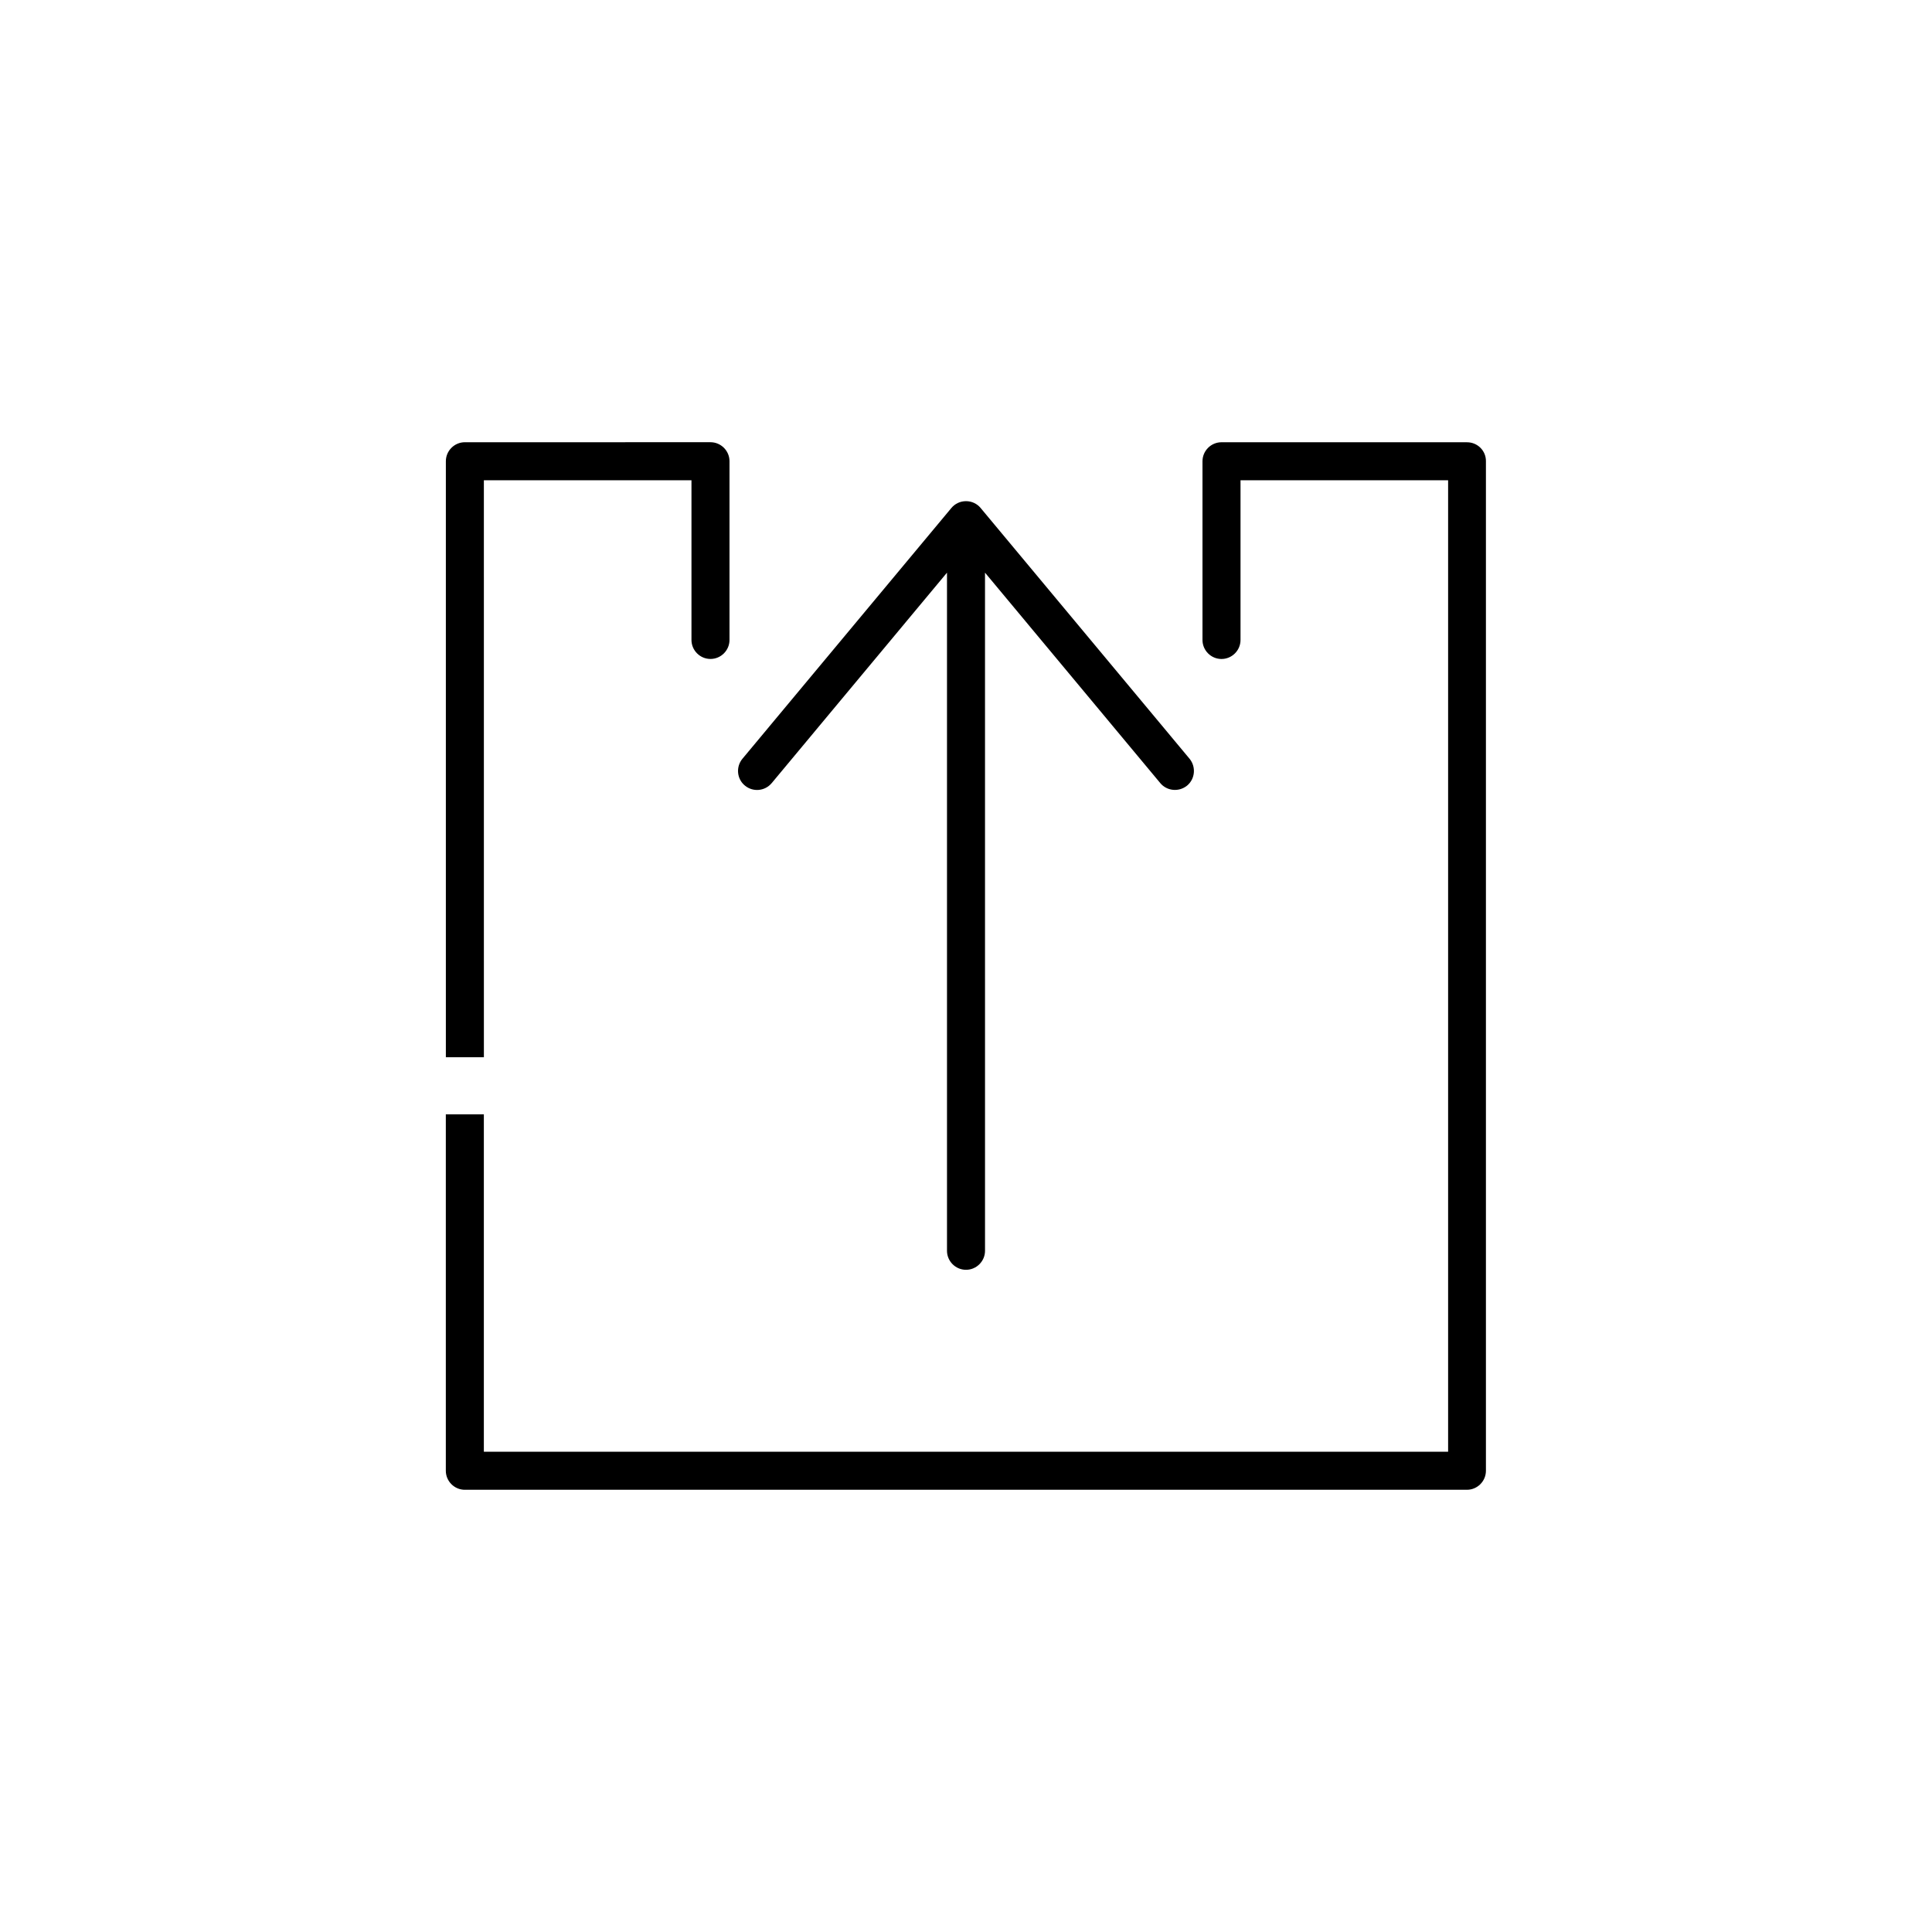 <?xml version="1.0" encoding="UTF-8"?>
<!-- Uploaded to: SVG Repo, www.svgrepo.com, Generator: SVG Repo Mixer Tools -->
<svg fill="#000000" width="800px" height="800px" version="1.1" viewBox="144 144 512 512" xmlns="http://www.w3.org/2000/svg">
 <g>
  <path d="m348.51 351.53 46.453-55.77v179.71c0 2.769 2.266 5.039 5.039 5.039 2.769 0 5.039-2.266 5.039-5.039l-0.004-179.71 46.453 55.773c1.762 2.117 4.938 2.418 7.106 0.656 2.117-1.762 2.418-4.938 0.656-7.106l-55.371-66.457c-0.957-1.16-2.367-1.812-3.879-1.812s-2.922 0.656-3.879 1.812l-55.371 66.453c-1.762 2.117-1.512 5.34 0.656 7.106 2.113 1.762 5.289 1.512 7.102-0.656z"/>
  <path d="m272.23 271.27h55.016v42.32c0 2.769 2.266 5.039 5.039 5.039 2.769 0 5.039-2.266 5.039-5.039v-47.359c0-2.769-2.266-5.039-5.039-5.039l-65.09 0.004c-2.769 0-5.039 2.266-5.039 5.039v157.94h10.078z"/>
  <path d="m532.8 261.2h-65.09c-2.769 0-5.039 2.266-5.039 5.039v47.359c0 2.769 2.266 5.039 5.039 5.039 2.769 0 5.039-2.266 5.039-5.039v-42.32h55.016v257.45h-255.54v-89.426h-10.078v94.465c0 2.769 2.266 5.039 5.039 5.039h265.56c2.769 0 5.039-2.266 5.039-5.039v-267.52c0.051-2.773-2.215-5.039-4.988-5.039z"/>
 </g>
</svg>